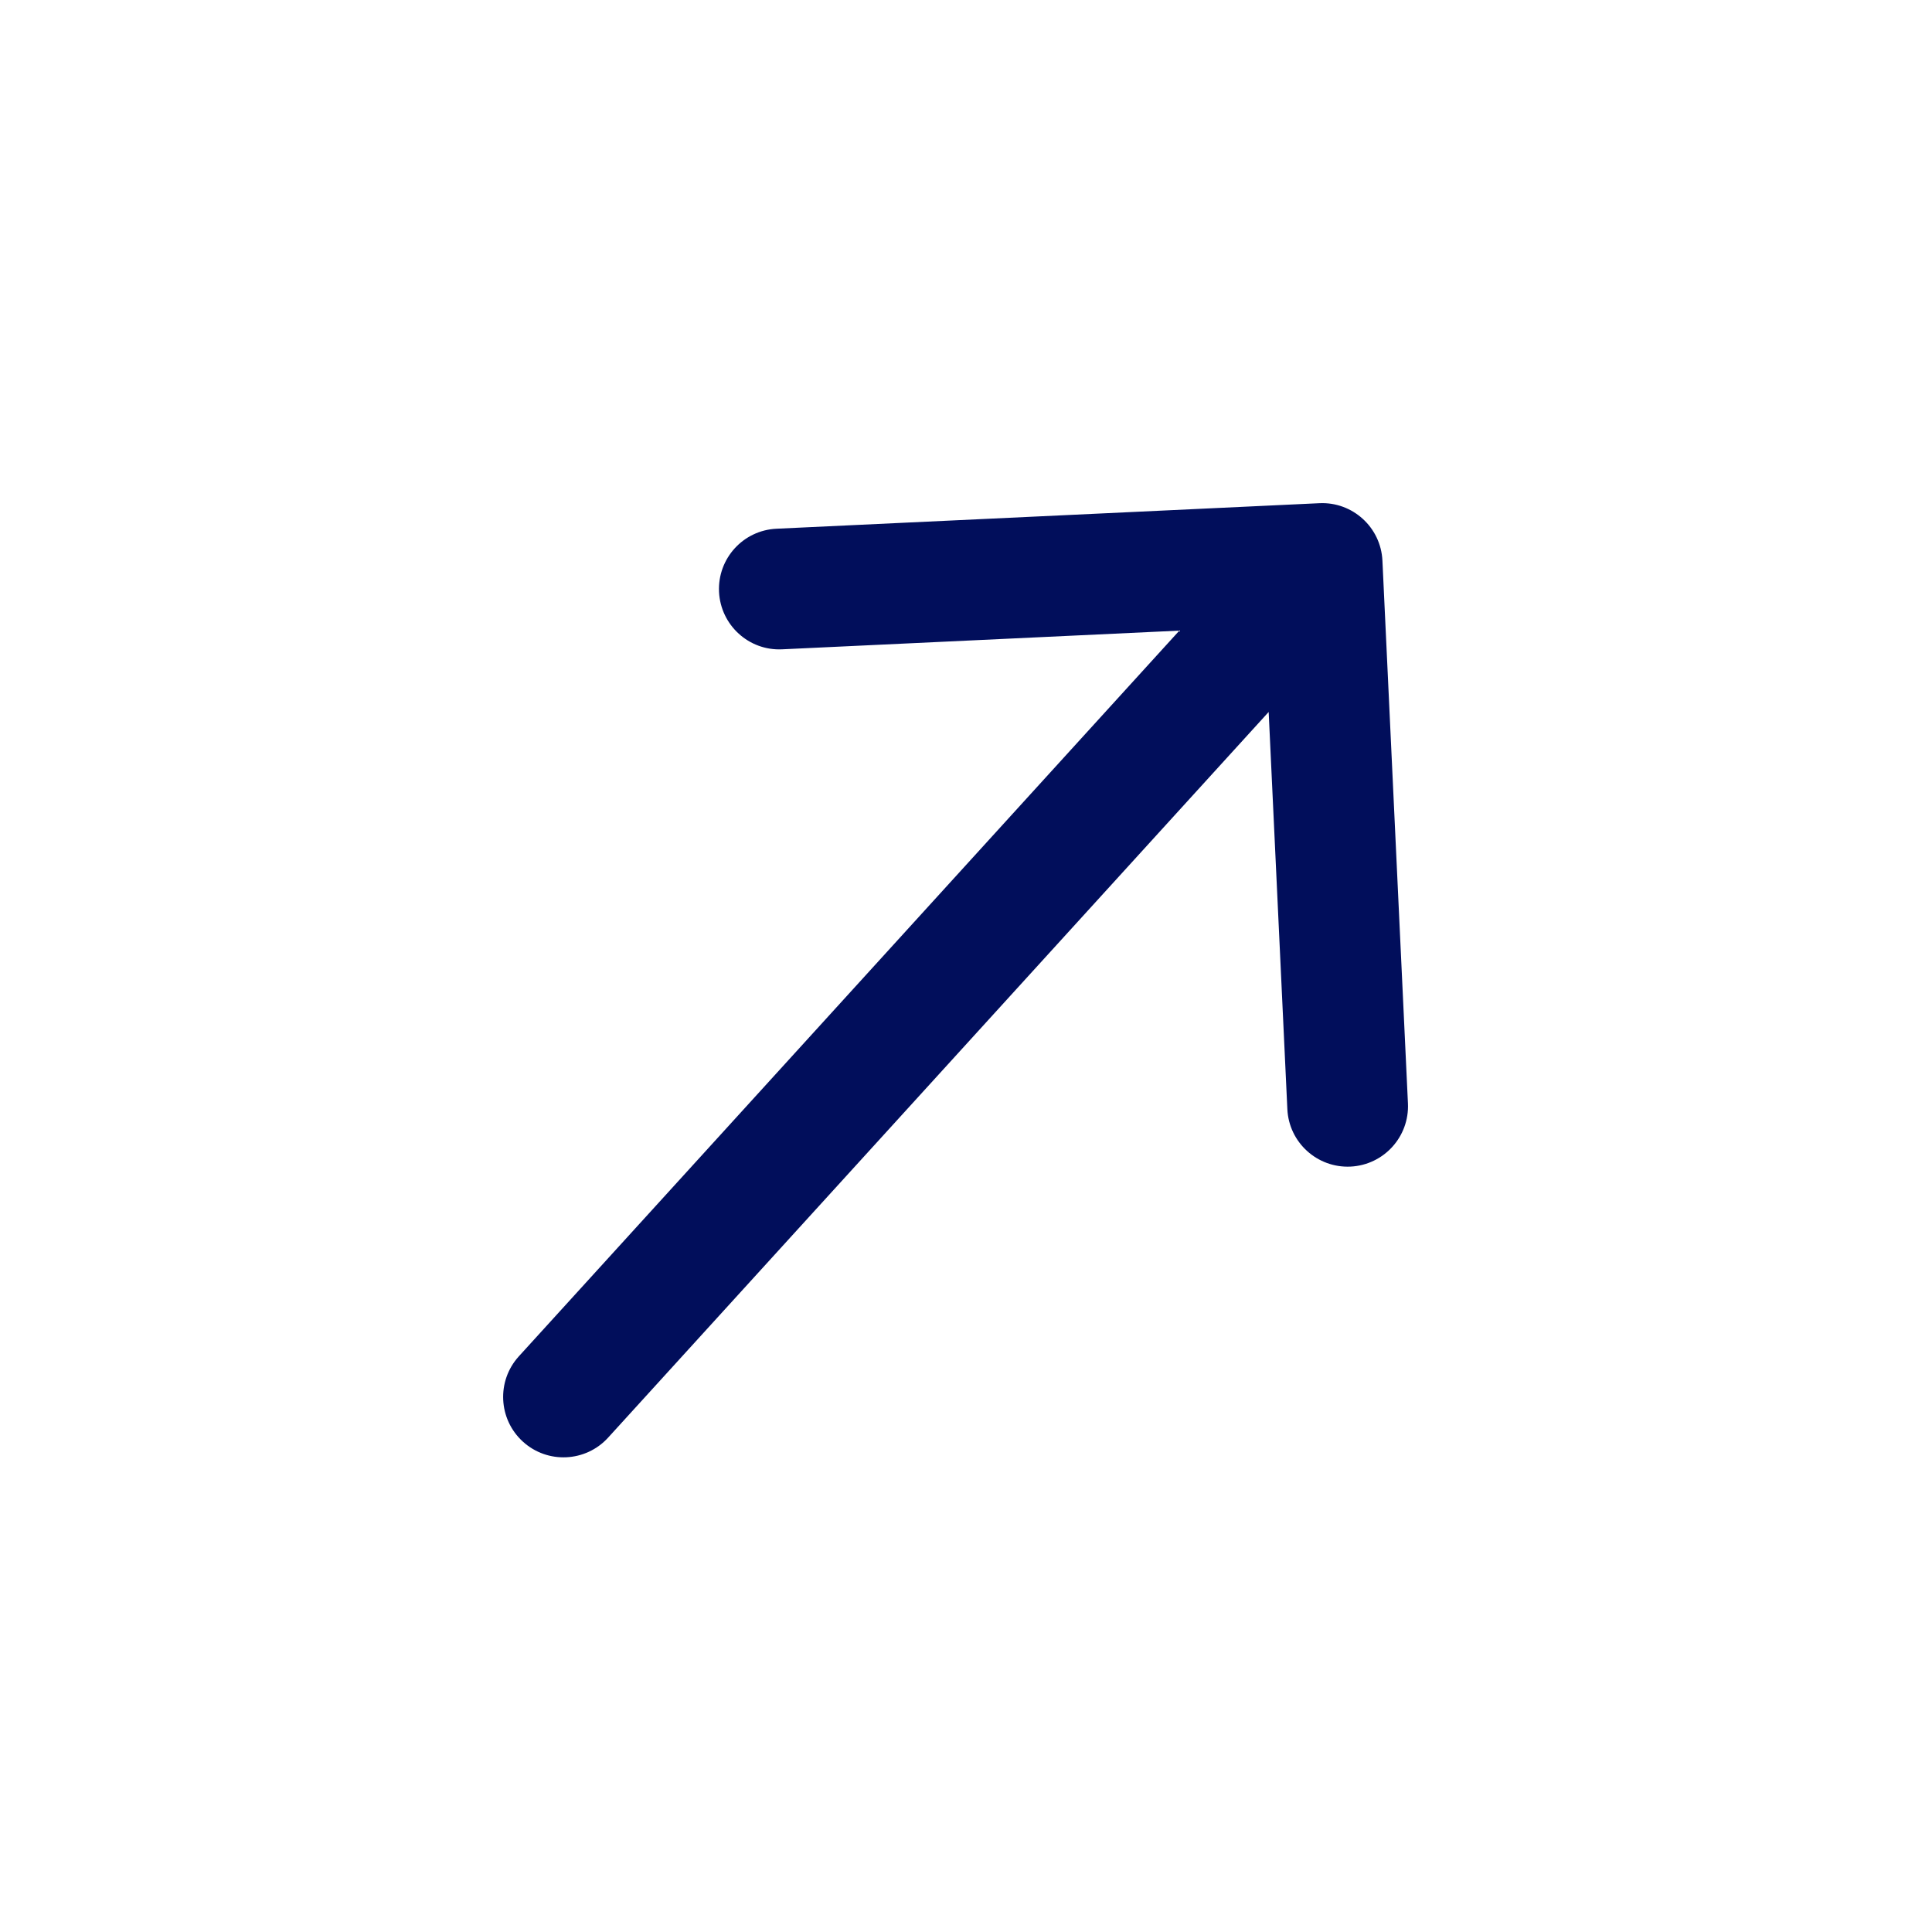 <svg width="24" height="24" viewBox="0 0 24 24" fill="none" xmlns="http://www.w3.org/2000/svg">
<path d="M6.445 16.849C6.167 17.155 6.189 17.629 6.495 17.908C6.801 18.187 7.276 18.165 7.555 17.858L6.445 16.849ZM17.173 6.965C17.154 6.551 16.802 6.231 16.389 6.251L9.646 6.568C9.232 6.587 8.913 6.938 8.932 7.352C8.952 7.766 9.303 8.086 9.716 8.066L15.71 7.784L15.992 13.778C16.011 14.191 16.362 14.511 16.776 14.492C17.19 14.472 17.509 14.121 17.49 13.707L17.173 6.965ZM7.555 17.858L16.979 7.505L15.869 6.495L6.445 16.849L7.555 17.858Z" fill="#010E5B"/>
</svg>
